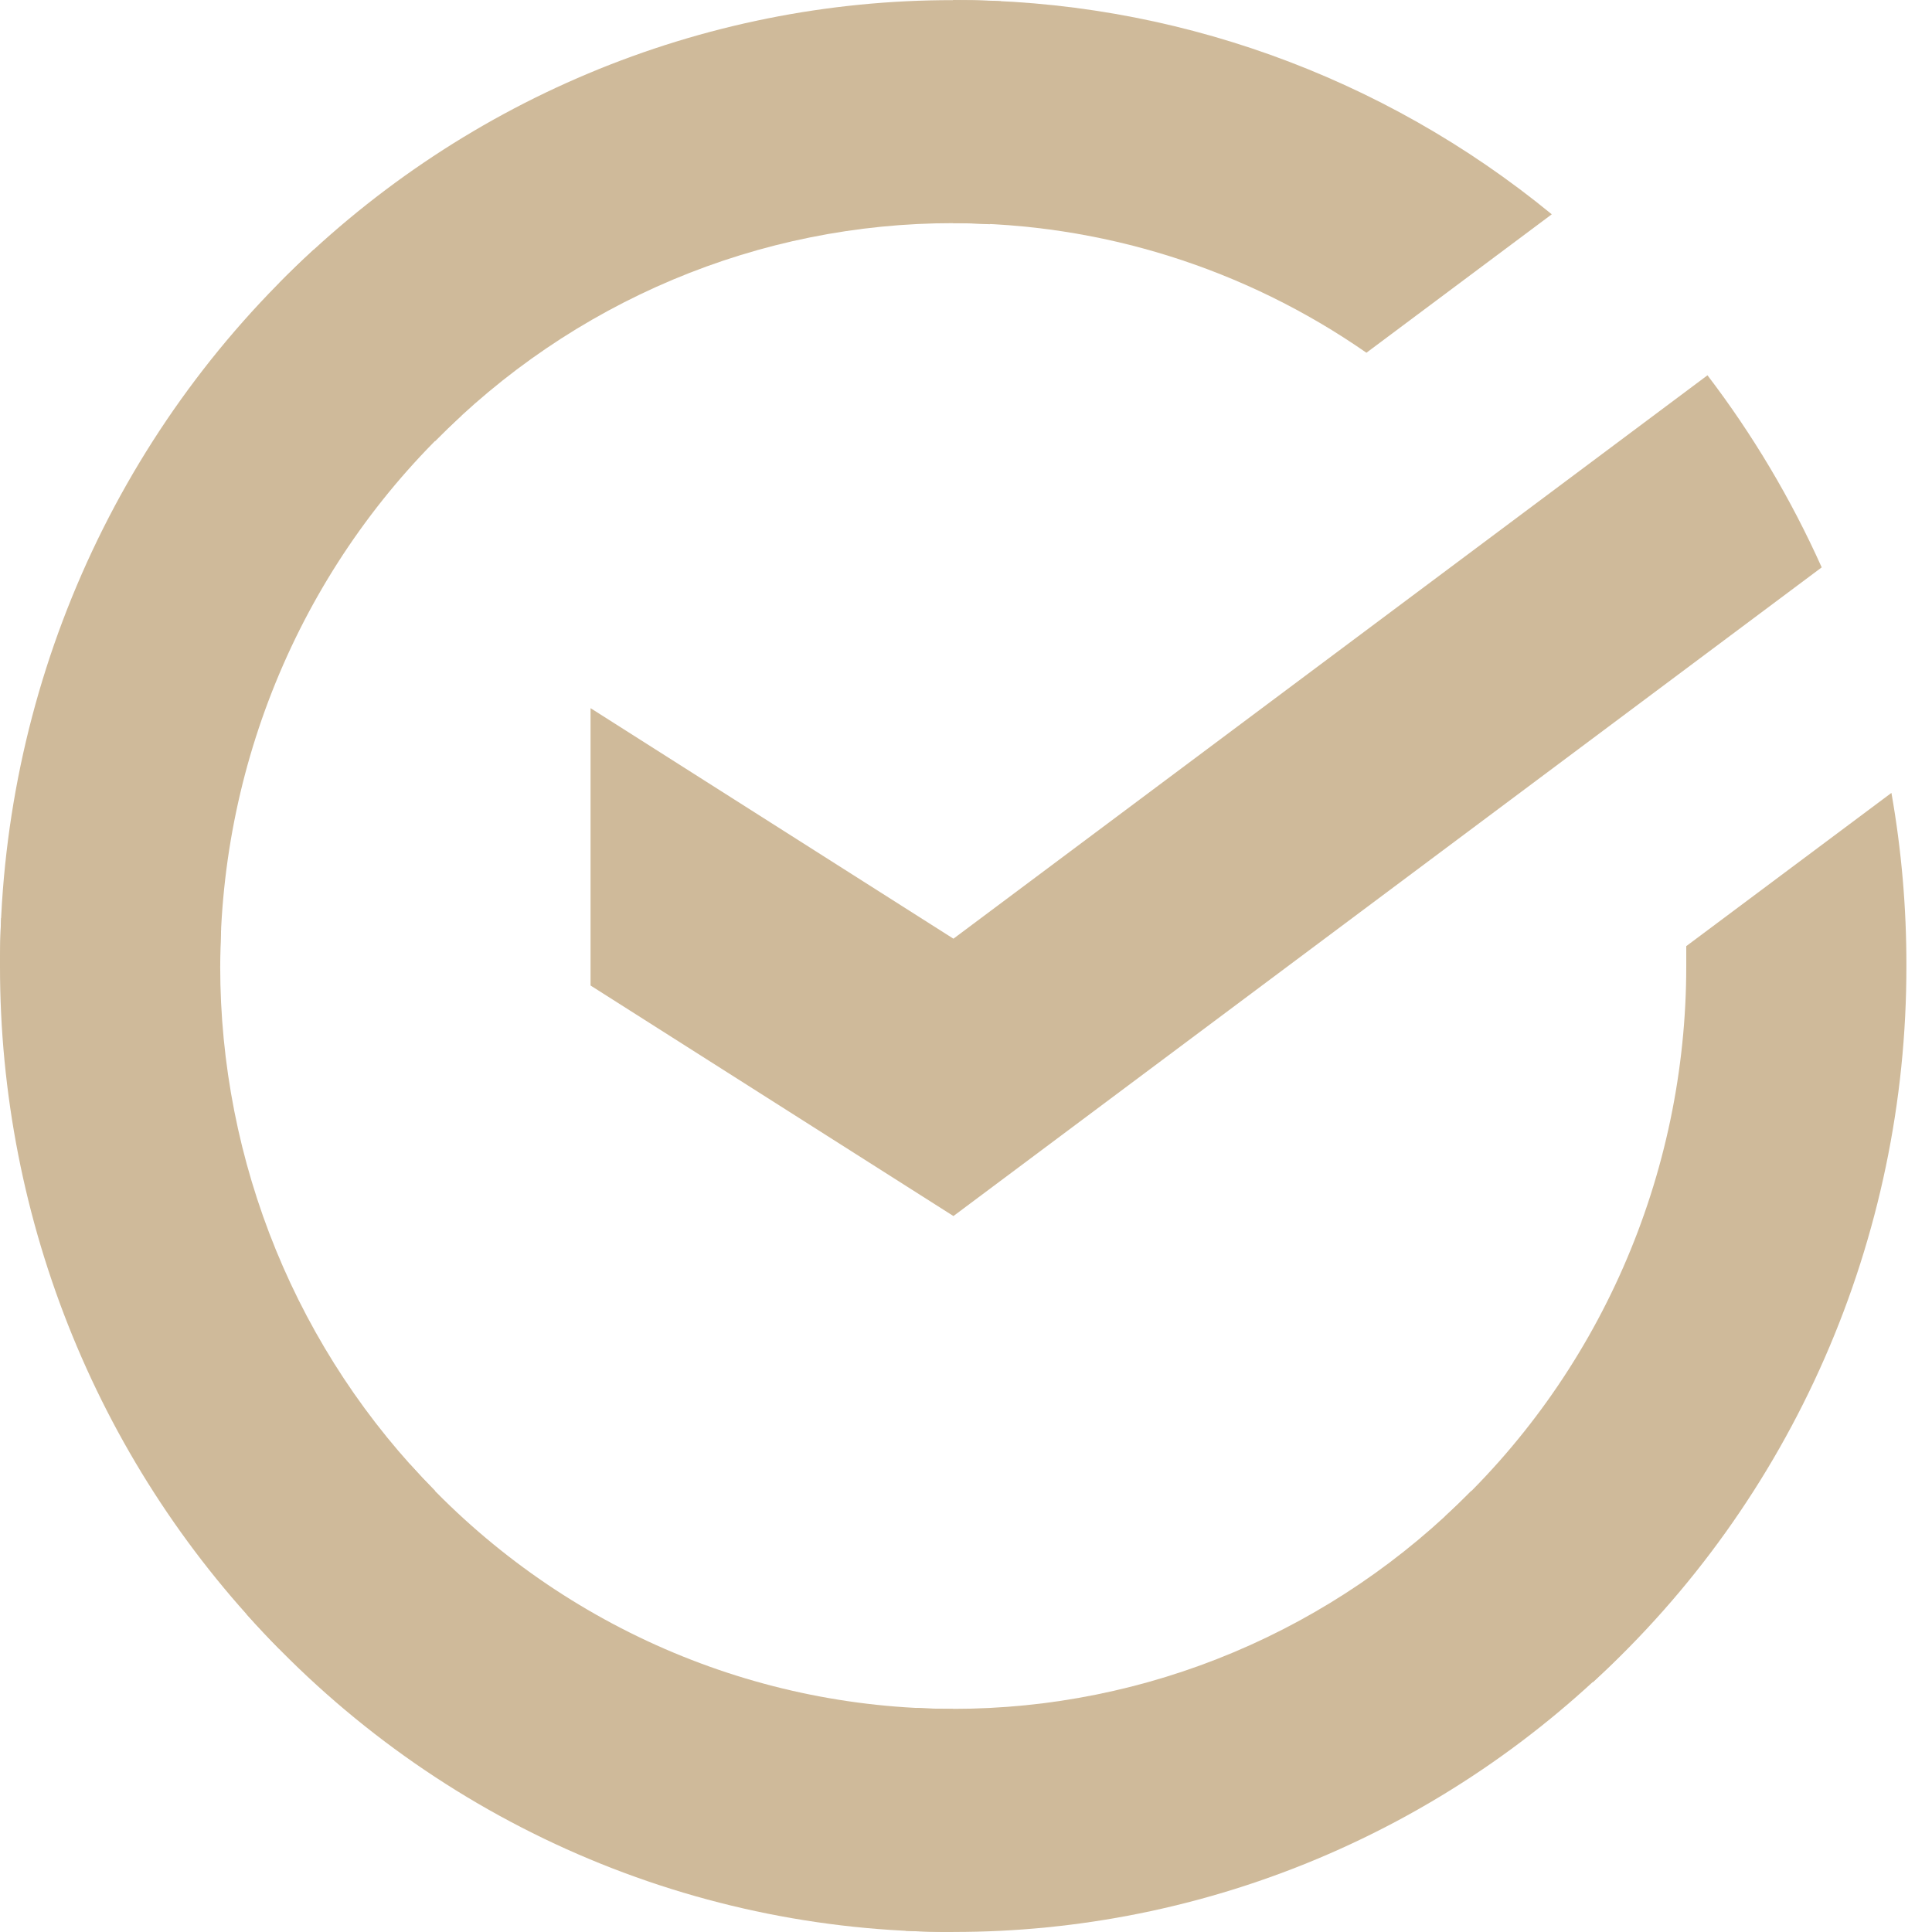 <?xml version="1.0" encoding="UTF-8"?> <svg xmlns="http://www.w3.org/2000/svg" width="142" height="142" viewBox="0 0 142 142" fill="none"><path d="M125.498 27.584C128.826 31.945 131.644 36.682 133.893 41.701L70.076 89.378L43.405 72.434V52.049L70.076 68.993L125.498 27.584Z" fill="#CFBA9A"></path><path d="M16.185 70.998C16.185 70.084 16.207 69.175 16.251 68.272L0.088 67.469C0.033 68.64 1.95327e-05 69.822 1.95327e-05 71.015C-0.007 80.336 1.802 89.567 5.324 98.178C8.845 106.789 14.009 114.611 20.521 121.194L31.986 109.581C26.974 104.522 22.998 98.509 20.286 91.888C17.575 85.266 16.181 78.167 16.185 70.998Z" fill="#CFBA9A"></path><path d="M70.062 16.402C70.964 16.402 71.86 16.435 72.751 16.48L73.56 0.093C72.402 0.038 71.235 0.01 70.062 0.01C60.859 -0.002 51.746 1.829 43.245 5.397C34.743 8.965 27.02 14.2 20.52 20.801L31.986 32.42C36.978 27.339 42.911 23.308 49.446 20.559C55.98 17.81 62.986 16.397 70.062 16.402Z" fill="#CFBA9A"></path><path d="M70.062 125.599C69.159 125.599 68.263 125.599 67.366 125.526L66.557 141.907C67.72 141.967 68.888 141.997 70.062 141.997C79.26 142.006 88.369 140.174 96.866 136.605C105.363 133.036 113.081 127.801 119.575 121.2L108.132 109.586C103.139 114.664 97.206 118.693 90.673 121.441C84.14 124.189 77.135 125.602 70.062 125.599Z" fill="#CFBA9A"></path><path d="M100.431 25.926L114.053 15.751C101.602 5.534 86.061 -0.028 70.04 0V16.398C80.889 16.384 91.486 19.707 100.431 25.926Z" fill="#CFBA9A"></path><path d="M140.118 71.001C140.127 66.735 139.759 62.477 139.018 58.277L123.938 69.54C123.938 70.025 123.938 70.51 123.938 71.001C123.942 78.63 122.364 86.174 119.307 93.145C116.25 100.117 111.781 106.359 106.19 111.468L117.067 123.651C124.335 117.001 130.142 108.878 134.113 99.808C138.085 90.738 140.13 80.924 140.118 71.001Z" fill="#CFBA9A"></path><path d="M70.062 125.6C62.534 125.603 55.089 124.003 48.209 120.904C41.33 117.806 35.169 113.278 30.127 107.613L18.111 118.631C24.672 125.997 32.687 131.884 41.636 135.91C50.586 139.935 60.27 142.009 70.062 141.997V125.6Z" fill="#CFBA9A"></path><path d="M33.933 30.53L23.062 18.348C15.793 24.996 9.983 33.118 6.01 42.188C2.037 51.258 -0.011 61.074 4.3094e-05 70.997H16.185C16.182 63.369 17.76 55.824 20.818 48.853C23.875 41.882 28.343 35.639 33.933 30.53Z" fill="#CFBA9A"></path></svg> 